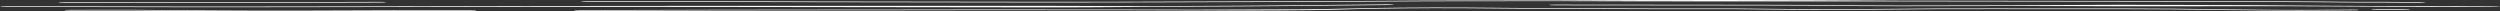 <?xml version="1.0" encoding="utf-8"?>
<svg xmlns="http://www.w3.org/2000/svg" fill="none" height="100%" overflow="visible" preserveAspectRatio="none" style="display: block;" viewBox="0 0 1326 6" width="100%">
<rect x="0" y="0" width="1326" height="6" fill="#333333" stroke="none"/>
<path d="M37.592 5.231C48.04 5.246 60.975 5.145 71.312 5.208C71.457 5.208 71.602 5.209 71.746 5.21C75.971 5.236 80.276 5.272 85.484 5.317C86.147 5.322 86.827 5.328 87.522 5.334C93.695 5.387 101.28 5.45 111.614 5.519C146.316 5.754 173.677 5.598 182.187 5.55C199.256 5.452 217.465 5.45 242.31 5.447C244.582 5.447 246.91 5.447 249.297 5.447C251.231 5.447 252.833 5.526 252.877 5.623C252.92 5.721 251.389 5.801 249.454 5.801C247.116 5.802 244.838 5.802 242.618 5.802C242.608 5.802 242.598 5.802 242.588 5.802C217.587 5.805 199.774 5.807 183.107 5.902C174.411 5.952 146.378 6.111 110.82 5.871C100.376 5.8 92.707 5.737 86.495 5.684C85.815 5.678 85.152 5.673 84.508 5.667C84.493 5.667 84.478 5.667 84.463 5.667C79.22 5.622 75.097 5.587 71.054 5.562C70.968 5.562 70.882 5.561 70.796 5.561C60.343 5.498 47.655 5.6 37.522 5.585C35.587 5.582 34.033 5.5 34.053 5.402C34.074 5.305 35.659 5.228 37.592 5.231ZM743.088 4.067C753.176 3.938 766.595 3.952 778.445 4.01C790.377 4.068 801.176 4.173 806.259 4.237C811.227 4.3 816.747 4.32 823.333 4.333C824.844 4.335 826.41 4.338 828.03 4.34C833.382 4.349 839.337 4.358 845.874 4.386C869.884 4.489 885.538 4.493 896.718 4.484C899.017 4.482 901.157 4.48 903.159 4.477C903.163 4.477 903.166 4.477 903.169 4.477C910.728 4.468 916.367 4.461 921.553 4.502C930.785 4.573 938.323 4.637 947.421 4.762C959.967 4.933 977.838 4.913 989.467 4.795C990.105 4.788 990.758 4.781 991.419 4.775C999.849 4.689 1010.23 4.583 1025.8 4.504C1038.73 4.438 1050 4.443 1059.97 4.462C1062.83 4.467 1065.56 4.474 1068.18 4.48C1074.79 4.495 1080.71 4.509 1086.28 4.501C1120.85 4.451 1140.78 4.515 1153.31 4.612C1162.94 4.686 1168.32 4.781 1172.21 4.85C1173.38 4.871 1174.42 4.89 1175.39 4.904C1184.09 5.035 1192.08 5.094 1201.69 5.164C1203.82 5.18 1206.04 5.196 1208.36 5.214C1216.11 5.274 1221.89 5.263 1226.42 5.238C1228.4 5.227 1230.14 5.214 1231.79 5.201C1231.82 5.2 1231.85 5.2 1231.88 5.2C1232.11 5.198 1232.33 5.196 1232.56 5.194C1232.73 5.193 1232.9 5.191 1233.07 5.19C1233.14 5.188 1233.2 5.187 1233.24 5.186C1233.28 5.185 1233.31 5.185 1233.32 5.184C1233.33 5.184 1233.33 5.184 1233.33 5.184C1233.66 5.177 1233.93 5.174 1233.99 5.174C1234.09 5.173 1234.18 5.172 1234.22 5.172C1234.46 5.171 1234.77 5.17 1234.97 5.169C1235.5 5.168 1236.41 5.166 1237.81 5.165C1239.04 5.16 1240.21 5.151 1241.69 5.14C1241.78 5.139 1241.87 5.138 1241.96 5.138C1243.4 5.127 1245.08 5.114 1247.19 5.102C1249.11 5.091 1250.87 5.161 1251.13 5.258C1251.38 5.356 1250.04 5.443 1248.12 5.454C1246.13 5.466 1244.56 5.478 1243.12 5.488C1243.03 5.489 1242.94 5.49 1242.85 5.491C1241.35 5.502 1239.93 5.512 1238.41 5.519C1237.89 5.521 1237.37 5.522 1236.87 5.523C1235.99 5.528 1234.98 5.535 1233.77 5.545C1233.53 5.547 1233.28 5.548 1233.02 5.551C1231.38 5.564 1229.47 5.579 1227.31 5.591C1222.27 5.619 1215.87 5.629 1207.44 5.564C1205.22 5.548 1203.08 5.532 1200.98 5.516C1191.34 5.446 1182.76 5.383 1173.52 5.244C1172.25 5.225 1171.04 5.204 1169.74 5.18C1165.89 5.112 1161.29 5.031 1152.38 4.962C1140.45 4.87 1120.99 4.806 1086.62 4.855C1080.77 4.863 1074.46 4.849 1067.74 4.833C1065.17 4.827 1062.54 4.822 1059.85 4.817C1050.03 4.798 1039.12 4.793 1026.63 4.857C1011.41 4.934 1001.31 5.037 992.921 5.122C992.631 5.125 992.341 5.128 992.051 5.132C991.691 5.135 991.333 5.139 990.979 5.142C978.587 5.268 959.572 5.293 945.712 5.104C937.014 4.985 929.799 4.923 920.618 4.852C916.103 4.817 911.279 4.823 903.872 4.831C901.793 4.834 899.507 4.836 896.971 4.838C885.591 4.848 869.698 4.844 845.418 4.74C839.088 4.713 833.393 4.704 828.071 4.695C826.418 4.693 824.796 4.69 823.207 4.687C816.589 4.674 810.429 4.654 804.686 4.581C799.966 4.521 789.515 4.419 777.909 4.363C766.22 4.306 753.811 4.297 744.943 4.411C744.021 4.423 743.091 4.435 742.162 4.447C734.163 4.548 726.007 4.652 719.44 4.824C690.007 5.909 636.698 5.496 601.532 5.43C601.07 5.429 600.608 5.429 600.146 5.428C559.556 5.352 530.057 5.362 520.002 5.365C519.533 5.365 519.106 5.366 518.722 5.366C518.38 5.366 518.07 5.366 517.797 5.366C513.701 5.367 510.077 5.38 506.279 5.393C506.072 5.394 505.865 5.394 505.658 5.395C501.645 5.409 497.433 5.422 492.456 5.421C473.947 5.417 458.858 5.433 445.803 5.45C443.386 5.453 441.036 5.456 438.745 5.459C438.738 5.459 438.731 5.459 438.725 5.459C428.67 5.473 419.75 5.485 411.285 5.485C395.849 5.486 385.423 5.508 377.313 5.532C374.77 5.54 372.426 5.547 370.214 5.555C365.432 5.571 361.255 5.585 356.947 5.59C348.845 5.599 341.388 5.623 334.043 5.647C333.388 5.649 332.734 5.651 332.081 5.653C324.119 5.679 316.234 5.702 307.898 5.703C305.963 5.703 304.359 5.624 304.318 5.526C304.279 5.428 305.817 5.348 307.751 5.348C315.848 5.348 323.539 5.325 331.5 5.299C332.156 5.297 332.816 5.295 333.476 5.293C340.803 5.269 348.396 5.245 356.649 5.236C360.802 5.231 364.748 5.218 369.436 5.202C371.673 5.194 374.081 5.186 376.762 5.178C384.995 5.154 395.559 5.131 411.144 5.131C419.506 5.131 428.312 5.119 438.361 5.105C440.666 5.102 443.038 5.098 445.485 5.095C458.573 5.078 473.739 5.062 492.35 5.066C497.053 5.068 501.045 5.055 505.041 5.041C505.265 5.04 505.489 5.04 505.713 5.039C509.477 5.026 513.303 5.012 517.63 5.011C518.209 5.011 518.947 5.011 519.835 5.011C529.905 5.008 559.524 4.998 600.263 5.073C600.389 5.074 600.515 5.074 600.642 5.074C627.939 5.125 643.339 5.154 654.934 5.066C664.086 4.997 670.926 4.979 676.539 4.971C677.609 4.969 678.622 4.968 679.588 4.966C683.76 4.961 687.057 4.957 690.352 4.932C700.321 4.858 707.469 4.736 716.118 4.509C723.451 4.316 732.433 4.202 740.302 4.103C740.314 4.103 740.325 4.102 740.337 4.102C741.271 4.09 742.19 4.079 743.088 4.067ZM1274.96 4.867C1276.89 4.87 1278.44 4.951 1278.42 5.049C1278.4 5.147 1276.82 5.224 1274.89 5.221C1270.28 5.214 1265.67 5.207 1261.06 5.2C1259.12 5.197 1257.57 5.116 1257.59 5.018C1257.61 4.92 1259.19 4.843 1261.13 4.846C1265.74 4.853 1270.35 4.86 1274.96 4.867ZM735.018 2.304C736.905 2.284 738.785 2.346 739.215 2.442C739.641 2.538 738.456 2.631 736.57 2.651C735.573 2.662 733.933 2.68 731.727 2.706C715.836 2.89 670.461 3.417 622.358 3.571C618.307 3.584 614.677 3.596 611.219 3.609C596.428 3.661 584.554 3.913 556.264 3.903C437.31 3.86 318.45 3.41 199.686 3.718C165.386 3.807 131.193 3.821 96.865 3.815C68.254 3.81 15.809 3.628 3.469 3.61C1.533 3.607 -0.02 3.525 0 3.427C0.021 3.329 1.605 3.252 3.539 3.255C15.792 3.274 68.063 3.455 96.567 3.46C130.828 3.466 164.951 3.453 199.186 3.364C318.087 3.055 437.33 3.075 556.421 3.118C584.436 3.129 595.839 3.307 610.577 3.255C614.043 3.243 617.693 3.23 621.781 3.217C669.21 3.065 713.896 2.547 729.977 2.361C732.254 2.335 733.963 2.315 735.018 2.304ZM825.002 2.452C846.603 2.425 877.311 2.473 904.145 2.515C917.232 2.535 929.398 2.555 939.139 2.563C954.23 2.576 963.73 2.66 973.151 2.745C973.252 2.745 973.354 2.746 973.455 2.747C982.869 2.831 992.292 2.914 1007.62 2.927C1023.07 2.94 1044.45 2.883 1066.02 2.824C1066.04 2.824 1066.06 2.824 1066.07 2.824C1087.53 2.767 1109.29 2.529 1125.01 2.542C1179.81 2.59 1213.6 2.833 1230.68 3.025C1260.57 3.359 1294.47 2.984 1325 3.407C1328.36 3.5 1322.68 3.77 1316.48 3.693C1316.25 3.69 1316.03 3.688 1315.8 3.686C1313.67 3.666 1311.8 3.649 1309.17 3.636C1305.36 3.625 1302.52 3.624 1299.93 3.624C1293.14 3.622 1245.98 3.558 1229.3 3.371C1213.08 3.19 1180 3.374 1124.85 3.326C1109.42 3.313 1088.1 3.121 1066.53 3.179C1066.47 3.179 1066.41 3.179 1066.35 3.179C1044.94 3.237 1023.35 3.295 1007.64 3.282C991.758 3.268 981.906 3.181 972.367 3.096C972.275 3.095 972.182 3.094 972.089 3.094C962.756 3.01 953.693 2.929 939.159 2.917C929.204 2.909 916.896 2.89 903.726 2.869C877.006 2.827 846.727 2.78 825.31 2.806C823.377 2.808 821.74 2.731 821.655 2.633C821.571 2.535 823.07 2.454 825.002 2.452ZM825.447 0.244C886.144 -0.149 947.18 -0.039 1007.03 0.376C1022.65 0.389 1044.45 0.417 1066.22 0.444C1066.47 0.445 1066.72 0.445 1066.96 0.446C1088.5 0.473 1109.94 0.501 1125.33 0.514C1180.13 0.562 1214.04 0.626 1231.13 0.817C1247.06 0.995 1251.48 0.995 1258.04 0.997C1258.22 0.997 1258.4 0.997 1258.57 0.997C1258.59 0.997 1258.6 0.997 1258.61 0.996C1258.83 0.992 1259.02 0.989 1259.12 0.988C1259.32 0.986 1259.48 0.985 1259.54 0.984C1259.68 0.984 1259.8 0.984 1259.84 0.984C1260.01 0.983 1260.2 0.983 1260.33 0.984C1261.5 0.985 1265.15 0.996 1268.05 1.011C1271.02 1.026 1273.13 1.045 1275.37 1.066C1275.59 1.068 1275.82 1.07 1276.04 1.073C1278.05 1.092 1280.24 1.113 1283.39 1.136C1285.31 1.149 1286.68 1.239 1286.44 1.336C1286.21 1.433 1284.46 1.5 1282.54 1.486C1279.22 1.462 1276.9 1.44 1274.88 1.421C1274.65 1.419 1274.43 1.416 1274.2 1.414C1272.07 1.394 1270.2 1.377 1267.56 1.364C1263.75 1.353 1260.92 1.352 1258.33 1.352C1251.54 1.35 1246.43 1.349 1229.75 1.163C1213.54 0.981 1180.5 0.916 1125.35 0.868C1109.93 0.855 1088.46 0.828 1066.95 0.8C1066.69 0.8 1066.44 0.799 1066.19 0.799C1044.41 0.771 1022.64 0.743 1007.05 0.73C946.302 0.679 886.809 0.856 825.76 0.598C814.527 0.612 804.259 0.617 794.746 0.622C766.75 0.637 745.266 0.649 724.785 0.864C720.294 0.911 708.524 0.951 691.515 1.001C686.531 1.016 681.063 1.031 675.154 1.048C660.667 1.089 643.504 1.138 624.168 1.199C620.117 1.212 616.487 1.225 613.029 1.237C598.238 1.29 586.562 1.331 558.271 1.321C523.462 1.309 465.139 1.221 433.947 1.153C418.324 1.119 409.505 1.088 403.266 1.062C401.529 1.054 400.001 1.047 398.599 1.041C394.937 1.025 392.093 1.012 388.366 1.004C361.525 0.944 342.733 0.985 311.947 1.072C310.018 1.077 308.336 1.002 308.191 0.904C308.046 0.807 309.493 0.723 311.422 0.718C342.253 0.631 361.331 0.589 388.538 0.65C392.429 0.659 395.474 0.672 399.201 0.689C400.583 0.695 402.058 0.701 403.706 0.708C409.841 0.734 418.568 0.765 434.108 0.799C465.244 0.866 523.483 0.954 558.186 0.967C586.2 0.977 597.649 0.936 612.387 0.884C615.852 0.872 619.499 0.859 623.586 0.846C642.95 0.784 660.159 0.735 674.653 0.693C680.555 0.677 686.01 0.661 690.974 0.647C708.326 0.596 719.386 0.557 723.232 0.517C744.432 0.294 766.85 0.282 795.105 0.267C804.514 0.262 814.573 0.257 825.447 0.244ZM200.996 0.993C202.926 0.988 204.601 1.063 204.738 1.161C204.874 1.259 203.421 1.342 201.492 1.347C191.297 1.374 183.968 1.395 178.238 1.413C167.634 1.444 162.509 1.46 154.834 1.457C135.019 1.45 115.888 1.447 98.675 1.444C70.065 1.439 46.747 1.435 34.407 1.416C32.472 1.413 30.919 1.331 30.939 1.233C30.96 1.136 32.544 1.059 34.478 1.062C46.731 1.08 69.873 1.084 98.377 1.089C115.61 1.092 134.804 1.095 154.743 1.102C162.187 1.105 167.025 1.091 177.394 1.06C183.118 1.042 190.529 1.02 200.996 0.993Z" fill="white" id="Line 5"/>
</svg>
